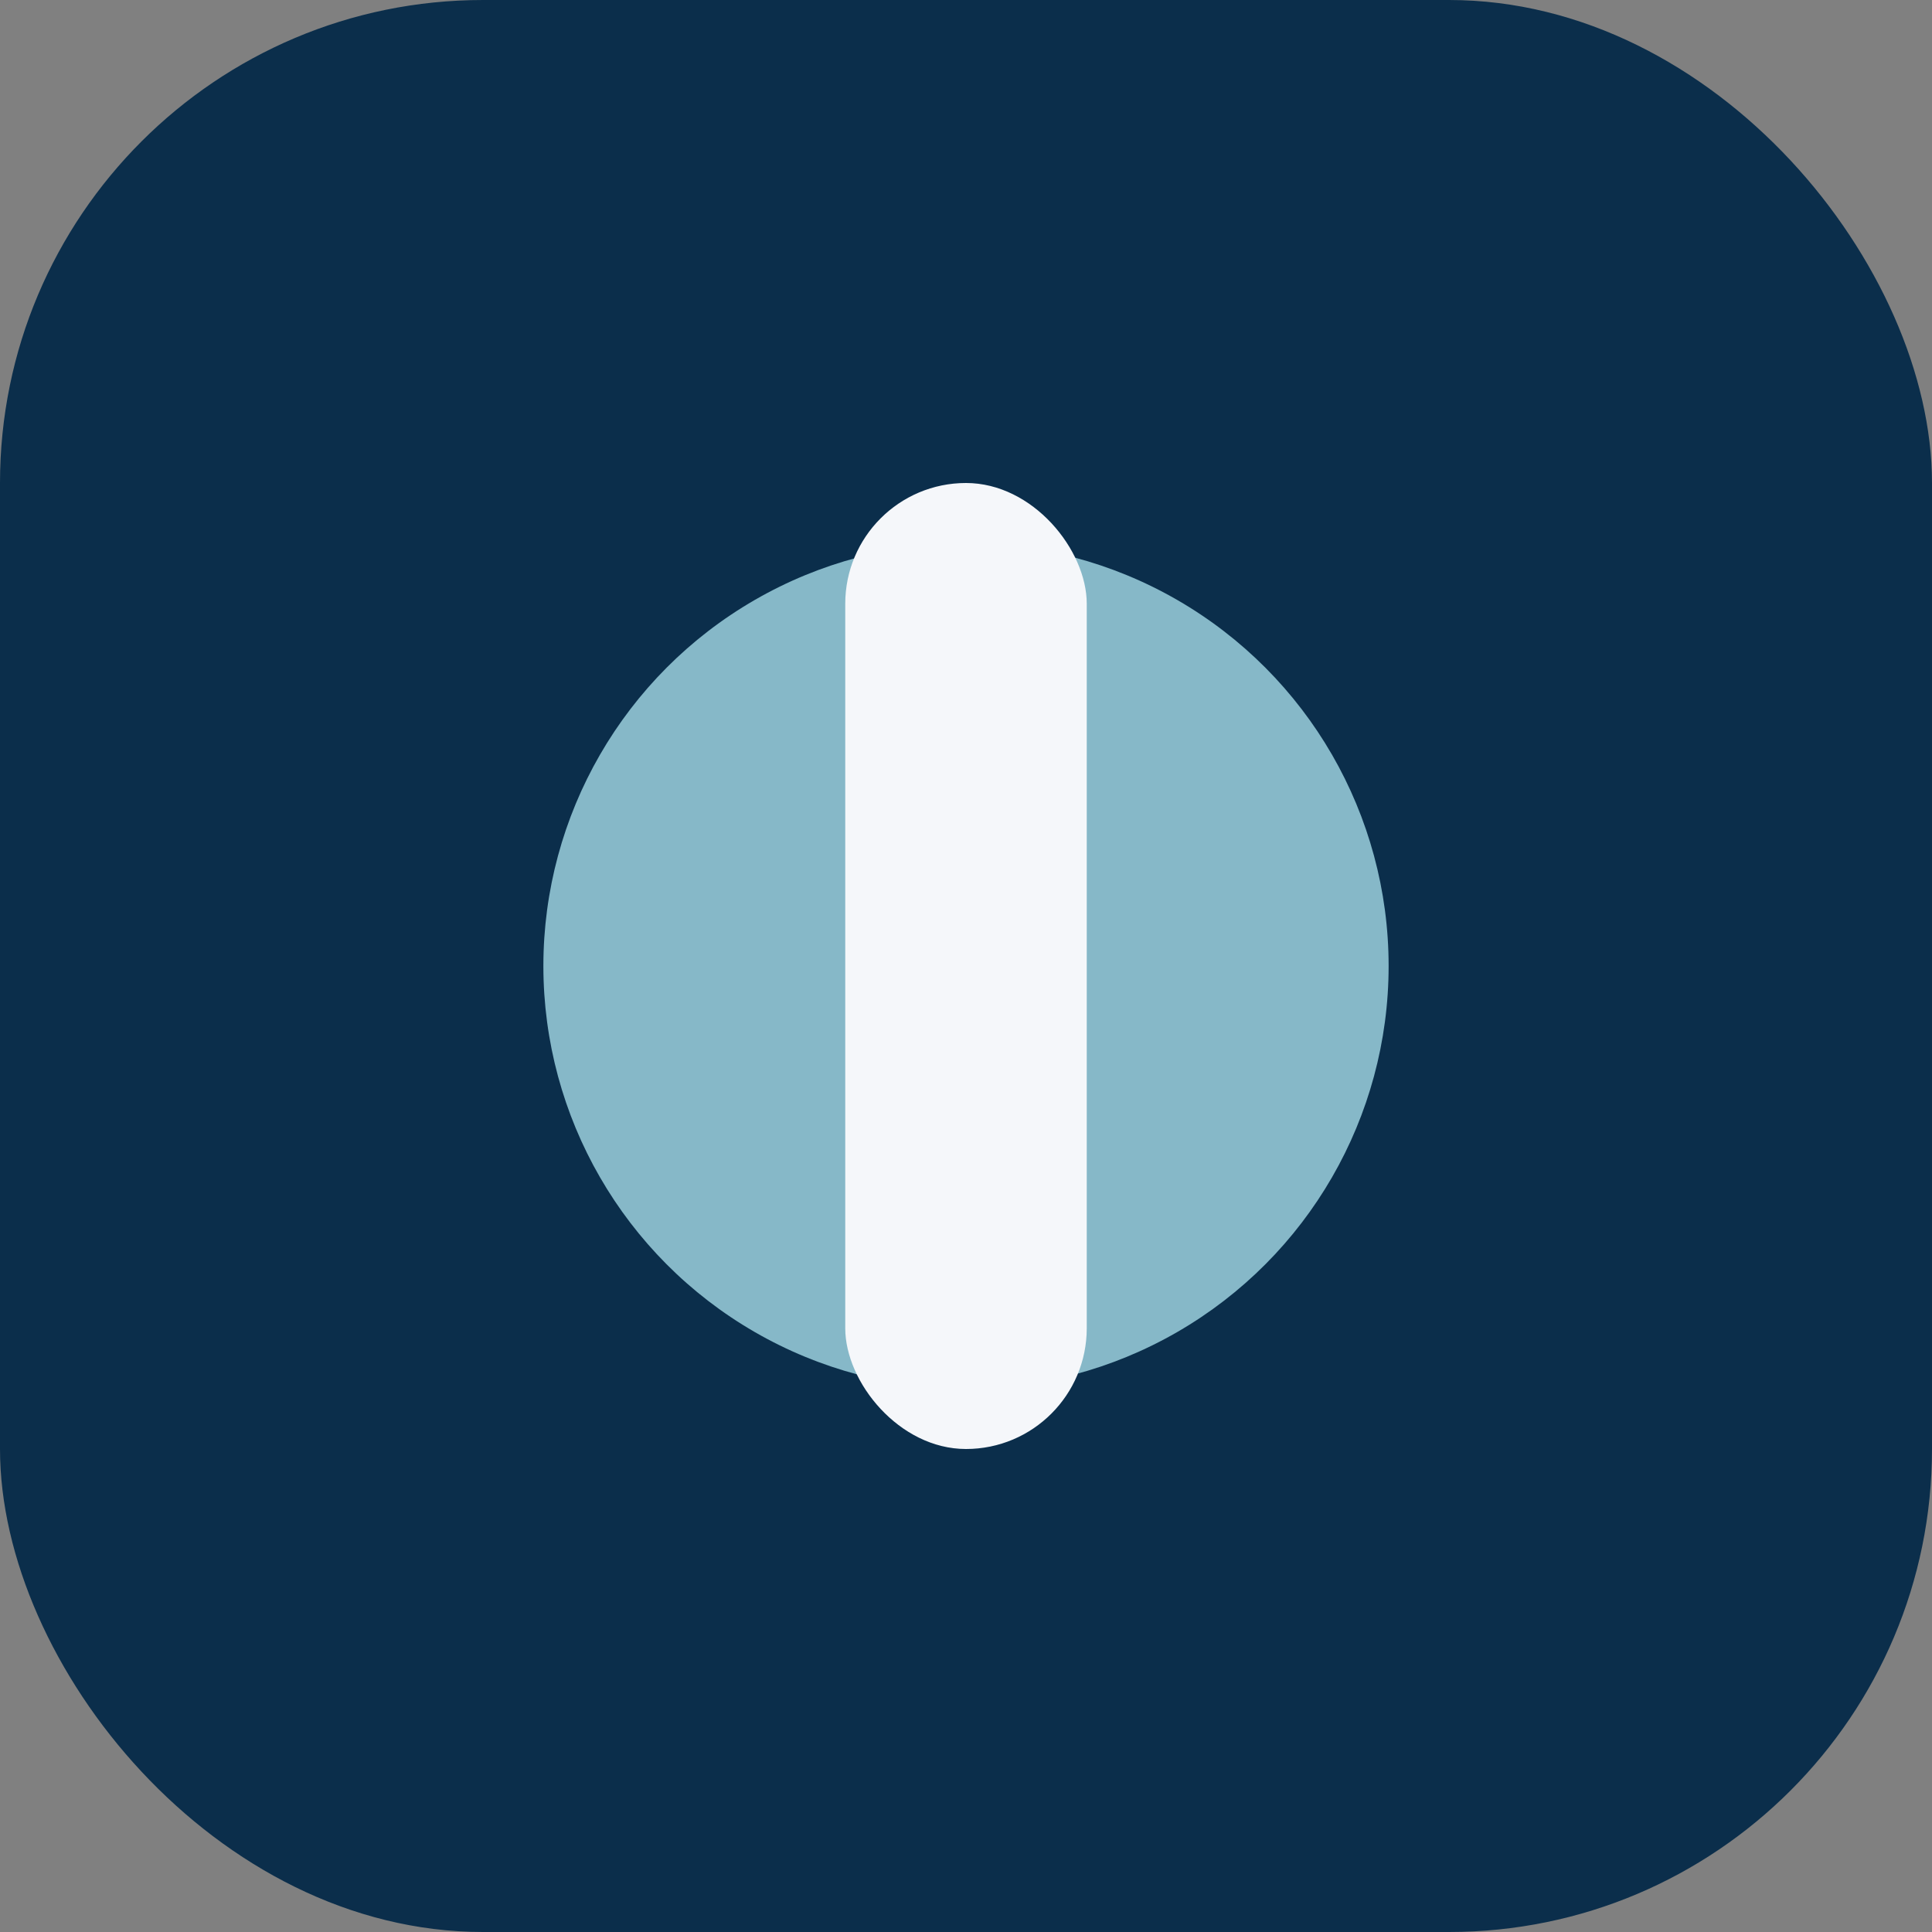 <?xml version="1.0" encoding="UTF-8"?>
<svg xmlns="http://www.w3.org/2000/svg" width="32" height="32" viewBox="0 0 32 32"><rect x="0" y="0" width="32" height="32" fill="#808080" stroke="none"/><rect width="32" height="32" rx="8" fill="#0B2E4B"/><circle cx="16" cy="16" r="7" fill="#86B8C8"/><rect x="14" y="8" width="4" height="16" rx="2" fill="#F5F7FA"/></svg>